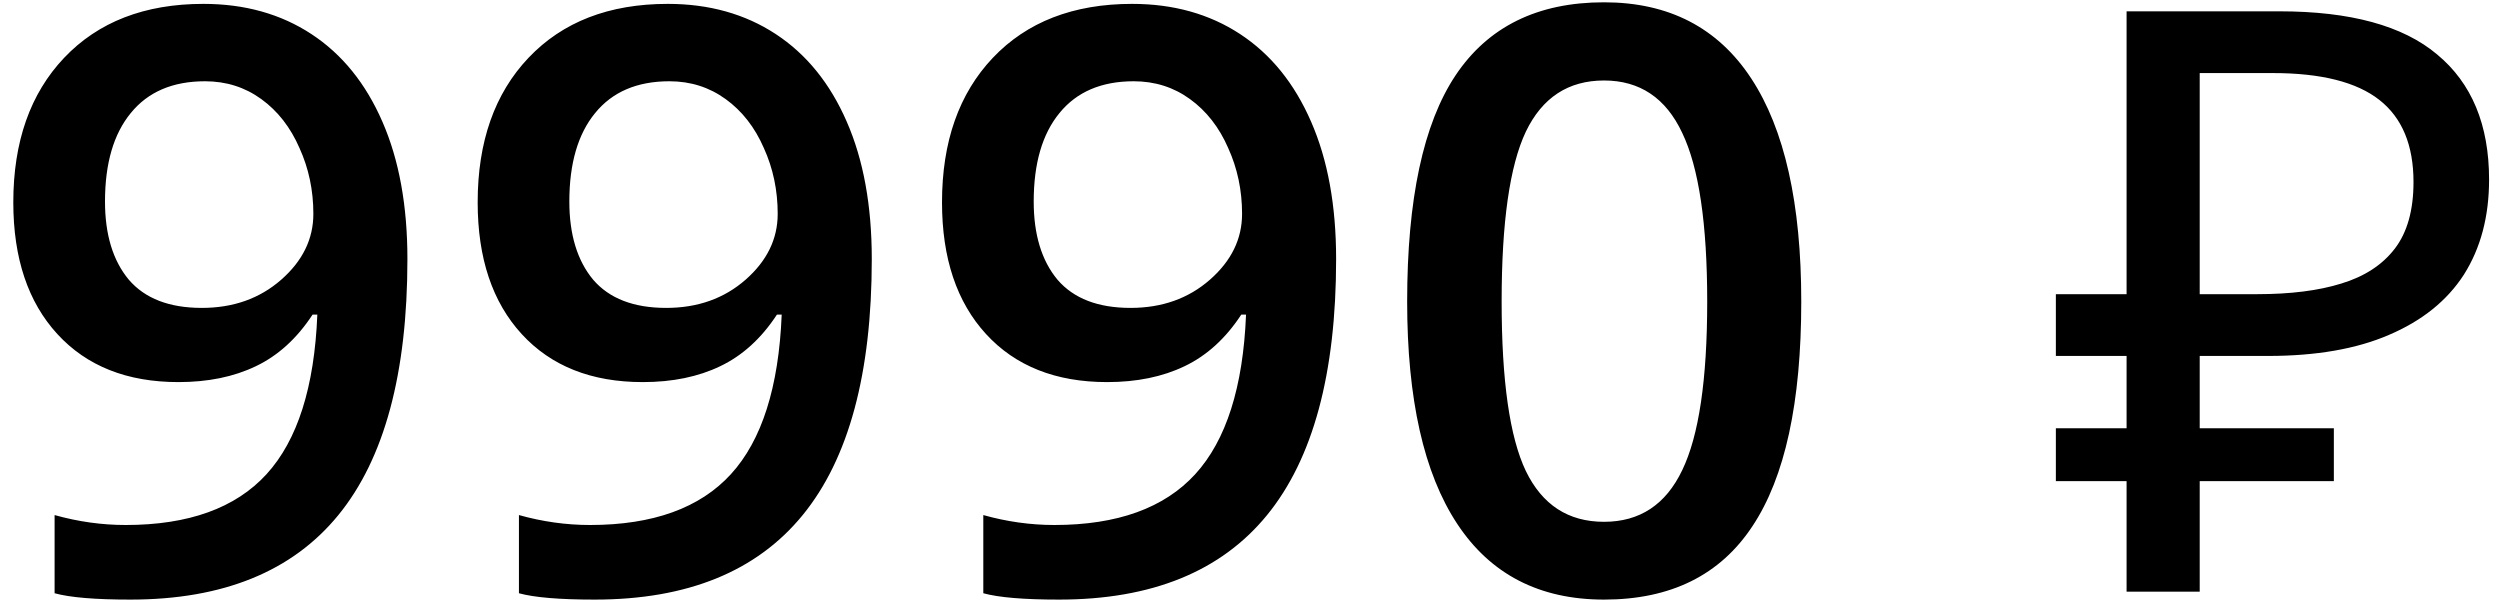 <?xml version="1.0" encoding="UTF-8"?> <svg xmlns="http://www.w3.org/2000/svg" width="87" height="21" viewBox="0 0 87 21" fill="none"><path d="M14.178 9.016C14.178 12.993 13.377 15.963 11.775 17.924C10.173 19.886 7.761 20.866 4.538 20.866C3.313 20.866 2.434 20.792 1.9 20.645V17.924C2.719 18.154 3.543 18.27 4.372 18.27C6.564 18.27 8.198 17.68 9.275 16.502C10.352 15.323 10.942 13.472 11.043 10.949H10.877C10.334 11.778 9.676 12.377 8.902 12.745C8.138 13.113 7.24 13.297 6.209 13.297C4.423 13.297 3.019 12.74 1.997 11.626C0.974 10.512 0.463 8.984 0.463 7.041C0.463 4.932 1.053 3.256 2.231 2.013C3.419 0.761 5.035 0.135 7.079 0.135C8.516 0.135 9.768 0.485 10.836 1.185C11.904 1.885 12.728 2.902 13.308 4.237C13.888 5.563 14.178 7.156 14.178 9.016ZM7.134 2.828C6.011 2.828 5.15 3.197 4.552 3.933C3.953 4.661 3.654 5.687 3.654 7.013C3.654 8.164 3.93 9.071 4.483 9.734C5.044 10.388 5.891 10.715 7.024 10.715C8.12 10.715 9.04 10.388 9.786 9.734C10.532 9.08 10.905 8.316 10.905 7.441C10.905 6.622 10.744 5.858 10.421 5.149C10.108 4.43 9.666 3.864 9.096 3.45C8.525 3.035 7.871 2.828 7.134 2.828ZM30.338 9.016C30.338 12.993 29.537 15.963 27.934 17.924C26.332 19.886 23.92 20.866 20.697 20.866C19.473 20.866 18.593 20.792 18.059 20.645V17.924C18.879 18.154 19.703 18.27 20.532 18.27C22.723 18.27 24.357 17.68 25.435 16.502C26.512 15.323 27.101 13.472 27.203 10.949H27.037C26.494 11.778 25.835 12.377 25.062 12.745C24.297 13.113 23.4 13.297 22.368 13.297C20.582 13.297 19.178 12.74 18.156 11.626C17.134 10.512 16.623 8.984 16.623 7.041C16.623 4.932 17.212 3.256 18.391 2.013C19.578 0.761 21.195 0.135 23.239 0.135C24.675 0.135 25.927 0.485 26.995 1.185C28.063 1.885 28.887 2.902 29.468 4.237C30.048 5.563 30.338 7.156 30.338 9.016ZM23.294 2.828C22.171 2.828 21.31 3.197 20.711 3.933C20.113 4.661 19.813 5.687 19.813 7.013C19.813 8.164 20.09 9.071 20.642 9.734C21.204 10.388 22.051 10.715 23.183 10.715C24.279 10.715 25.2 10.388 25.946 9.734C26.691 9.08 27.064 8.316 27.064 7.441C27.064 6.622 26.903 5.858 26.581 5.149C26.268 4.43 25.826 3.864 25.255 3.45C24.684 3.035 24.03 2.828 23.294 2.828ZM46.497 9.016C46.497 12.993 45.696 15.963 44.094 17.924C42.492 19.886 40.079 20.866 36.857 20.866C35.632 20.866 34.753 20.792 34.219 20.645V17.924C35.038 18.154 35.862 18.27 36.691 18.27C38.882 18.27 40.517 17.68 41.594 16.502C42.671 15.323 43.261 13.472 43.362 10.949H43.196C42.653 11.778 41.995 12.377 41.221 12.745C40.457 13.113 39.559 13.297 38.528 13.297C36.742 13.297 35.337 12.74 34.315 11.626C33.293 10.512 32.782 8.984 32.782 7.041C32.782 4.932 33.372 3.256 34.55 2.013C35.738 0.761 37.354 0.135 39.398 0.135C40.834 0.135 42.087 0.485 43.155 1.185C44.223 1.885 45.047 2.902 45.627 4.237C46.207 5.563 46.497 7.156 46.497 9.016ZM39.453 2.828C38.33 2.828 37.469 3.197 36.87 3.933C36.272 4.661 35.973 5.687 35.973 7.013C35.973 8.164 36.249 9.071 36.801 9.734C37.363 10.388 38.21 10.715 39.343 10.715C40.438 10.715 41.359 10.388 42.105 9.734C42.851 9.08 43.224 8.316 43.224 7.441C43.224 6.622 43.063 5.858 42.74 5.149C42.427 4.43 41.985 3.864 41.414 3.45C40.844 3.035 40.19 2.828 39.453 2.828ZM62.684 10.494C62.684 14.002 62.118 16.608 60.985 18.311C59.862 20.014 58.14 20.866 55.82 20.866C53.573 20.866 51.87 19.987 50.71 18.228C49.549 16.469 48.969 13.891 48.969 10.494C48.969 6.93 49.531 4.306 50.654 2.621C51.787 0.927 53.509 0.08 55.82 0.08C58.076 0.08 59.784 0.964 60.944 2.732C62.104 4.499 62.684 7.087 62.684 10.494ZM52.257 10.494C52.257 13.247 52.537 15.213 53.099 16.391C53.67 17.57 54.577 18.159 55.82 18.159C57.063 18.159 57.97 17.561 58.541 16.363C59.121 15.166 59.411 13.21 59.411 10.494C59.411 7.787 59.121 5.83 58.541 4.624C57.97 3.408 57.063 2.801 55.82 2.801C54.577 2.801 53.67 3.395 53.099 4.582C52.537 5.77 52.257 7.741 52.257 10.494ZM74.005 20.59V0.394H79.323C81.793 0.394 83.622 0.893 84.81 1.893C86.017 2.892 86.62 4.344 86.62 6.249C86.62 7.531 86.328 8.634 85.743 9.558C85.159 10.463 84.291 11.161 83.141 11.652C82.01 12.142 80.605 12.387 78.927 12.387H76.55V20.59H74.005ZM71.544 16.743V14.904H81.218V16.743H71.544ZM71.544 12.387V10.237H78.021V12.387H71.544ZM78.559 10.237C79.709 10.237 80.68 10.115 81.472 9.869C82.283 9.624 82.905 9.219 83.339 8.653C83.773 8.087 83.99 7.314 83.99 6.334C83.99 5.051 83.594 4.099 82.802 3.477C82.01 2.855 80.775 2.543 79.096 2.543H76.55V10.237H78.559Z" fill="black"></path></svg> 